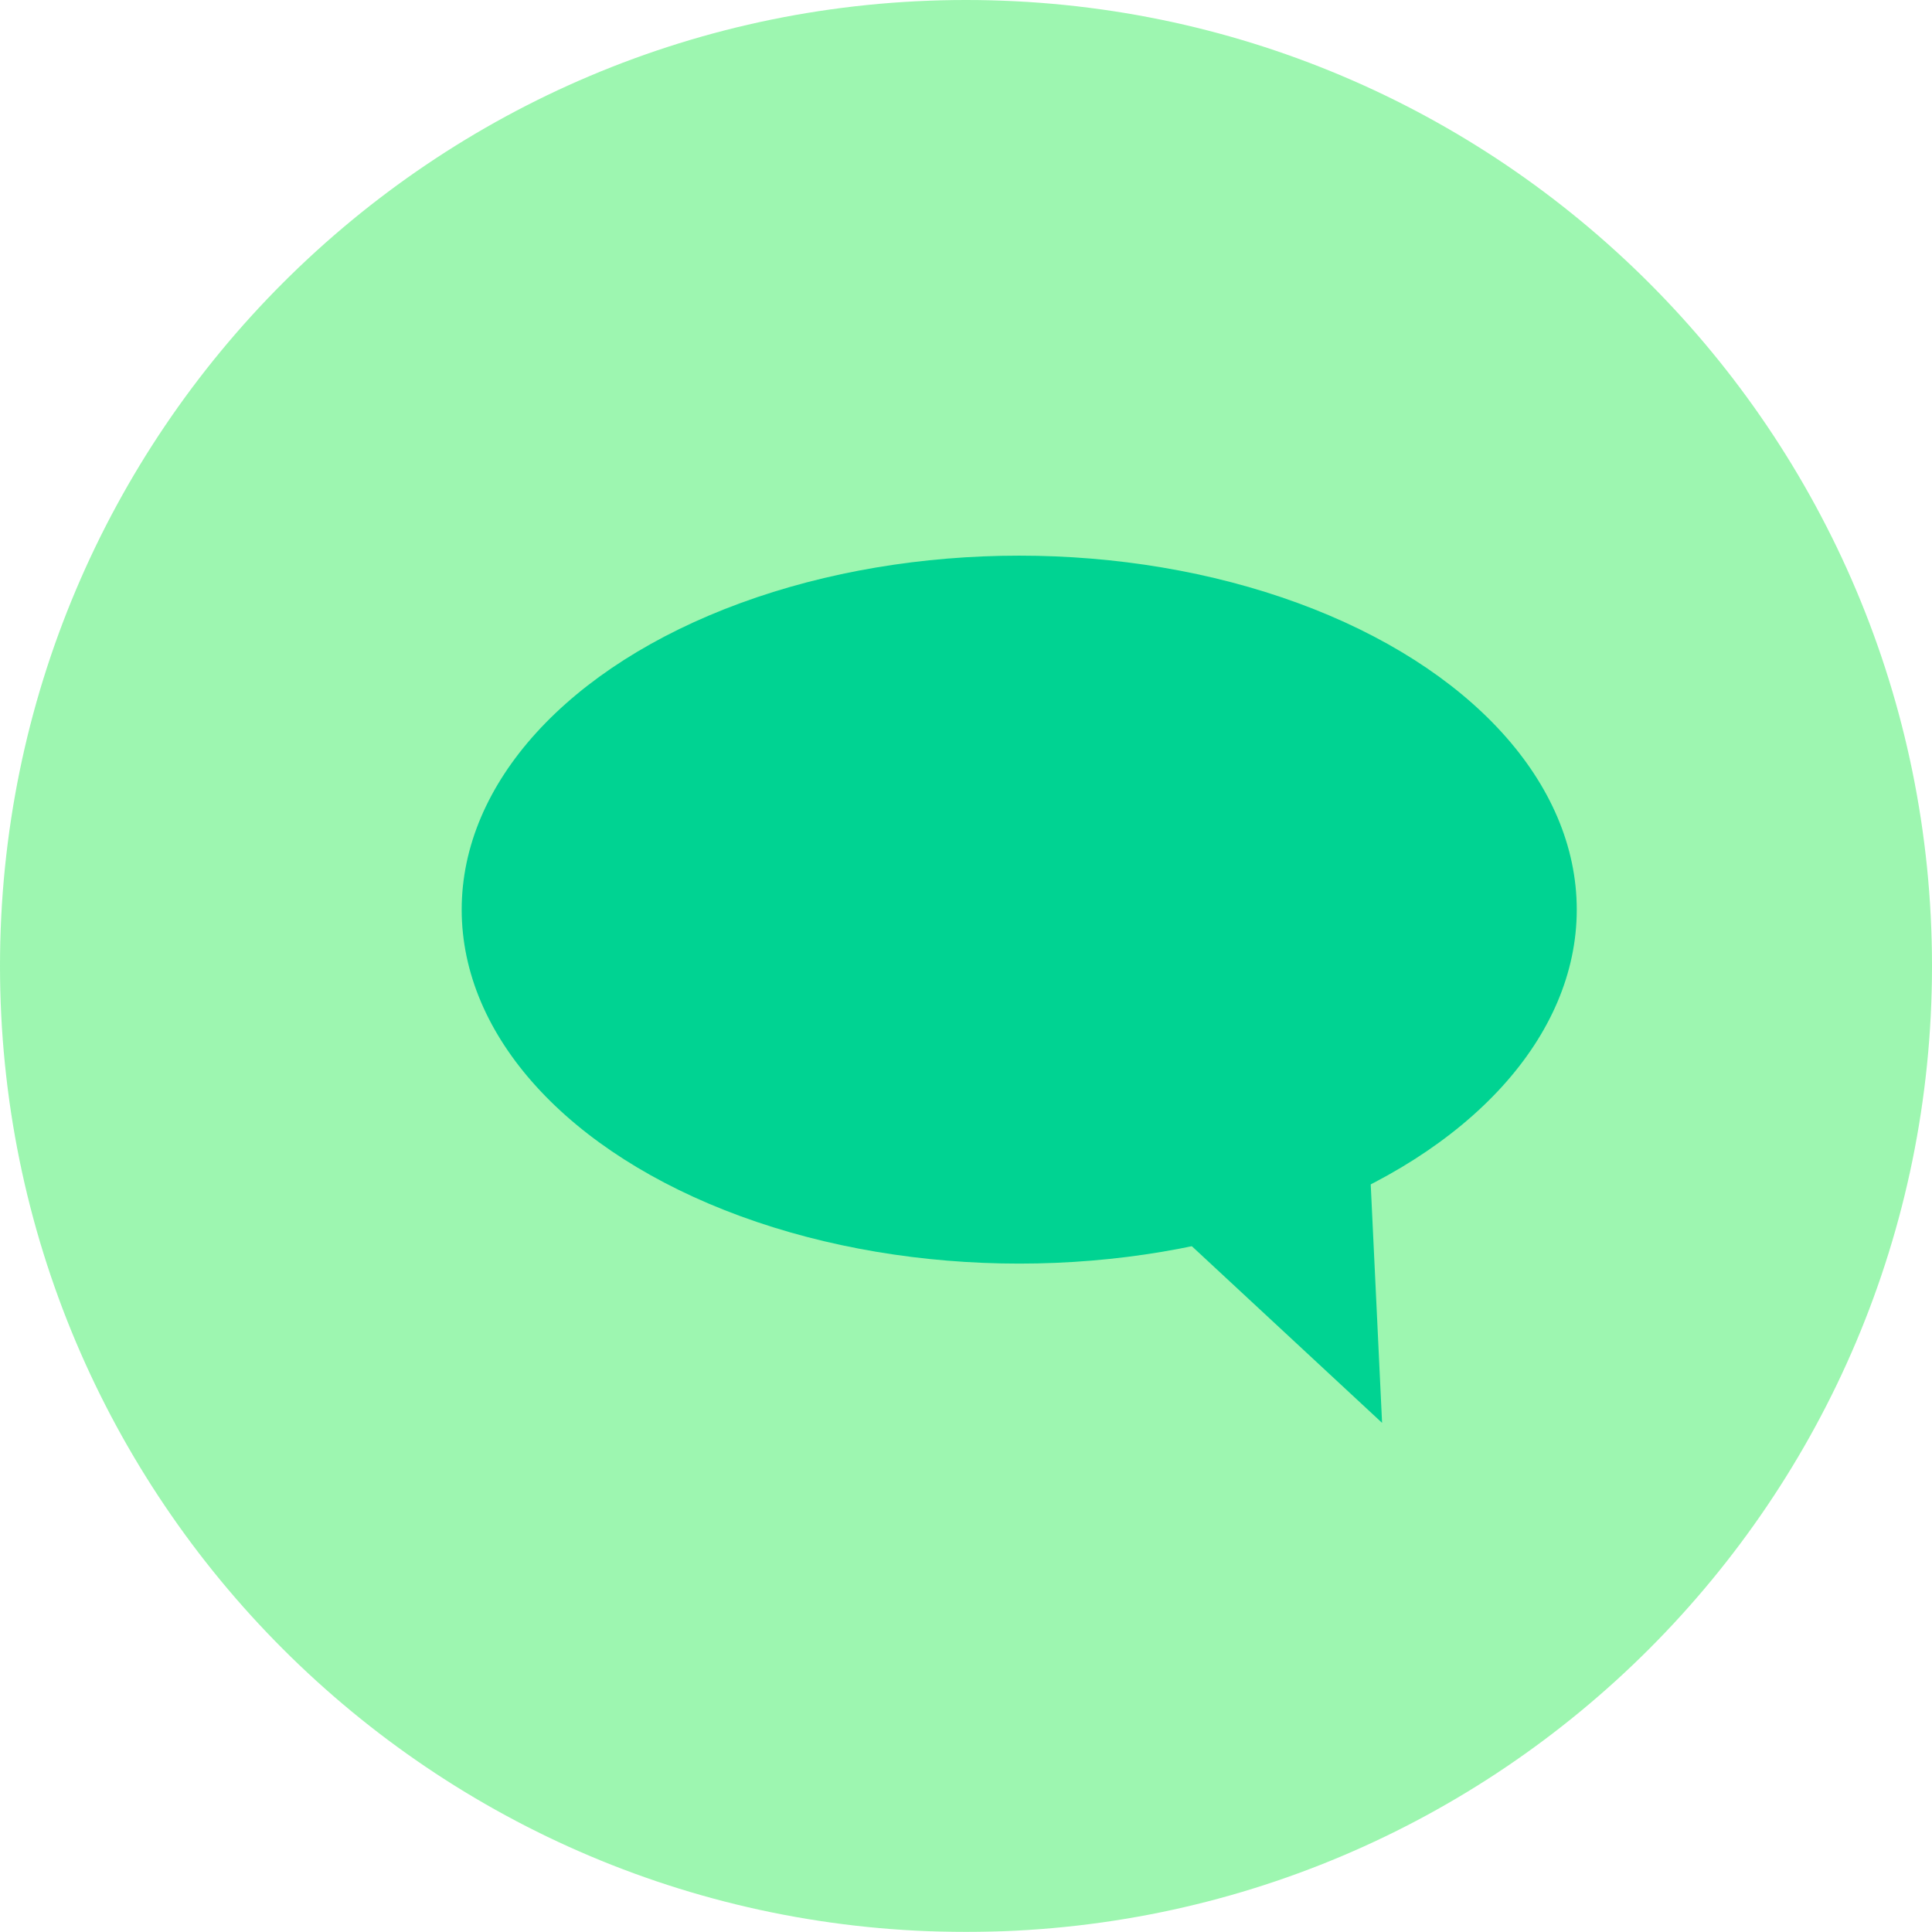 <?xml version="1.0" encoding="iso-8859-1"?>
<!-- Generator: Adobe Illustrator 16.0.0, SVG Export Plug-In . SVG Version: 6.00 Build 0)  -->
<!DOCTYPE svg PUBLIC "-//W3C//DTD SVG 1.1//EN" "http://www.w3.org/Graphics/SVG/1.1/DTD/svg11.dtd">
<svg version="1.1" xmlns="http://www.w3.org/2000/svg" xmlns:xlink="http://www.w3.org/1999/xlink" x="0px" y="0px"
	 width="65.736px" height="65.733px" viewBox="0 0 65.736 65.733" style="enable-background:new 0 0 65.736 65.733;"
	 xml:space="preserve">
<g id="Section_1-_Icon">
	<g style="opacity:0.8;">
		<g>
			<g>
				<path style="fill:#84F49C;" d="M65.736,32.868c0,18.152-14.716,32.866-32.869,32.866C14.715,65.733,0,51.02,0,32.868
					C0,14.713,14.715,0,32.867,0C51.021,0,65.736,14.713,65.736,32.868z"/>
			</g>
		</g>
	</g>
	<g>
		<ellipse style="fill:#00D392;" cx="34.679" cy="30.95" rx="18.97" ry="12.044"/>
		<polygon style="fill:#00D392;" points="46.423,35.767 47.025,48.413 38.594,40.584 		"/>
	</g>
</g>
<g id="Layer_1">
</g>
</svg>
